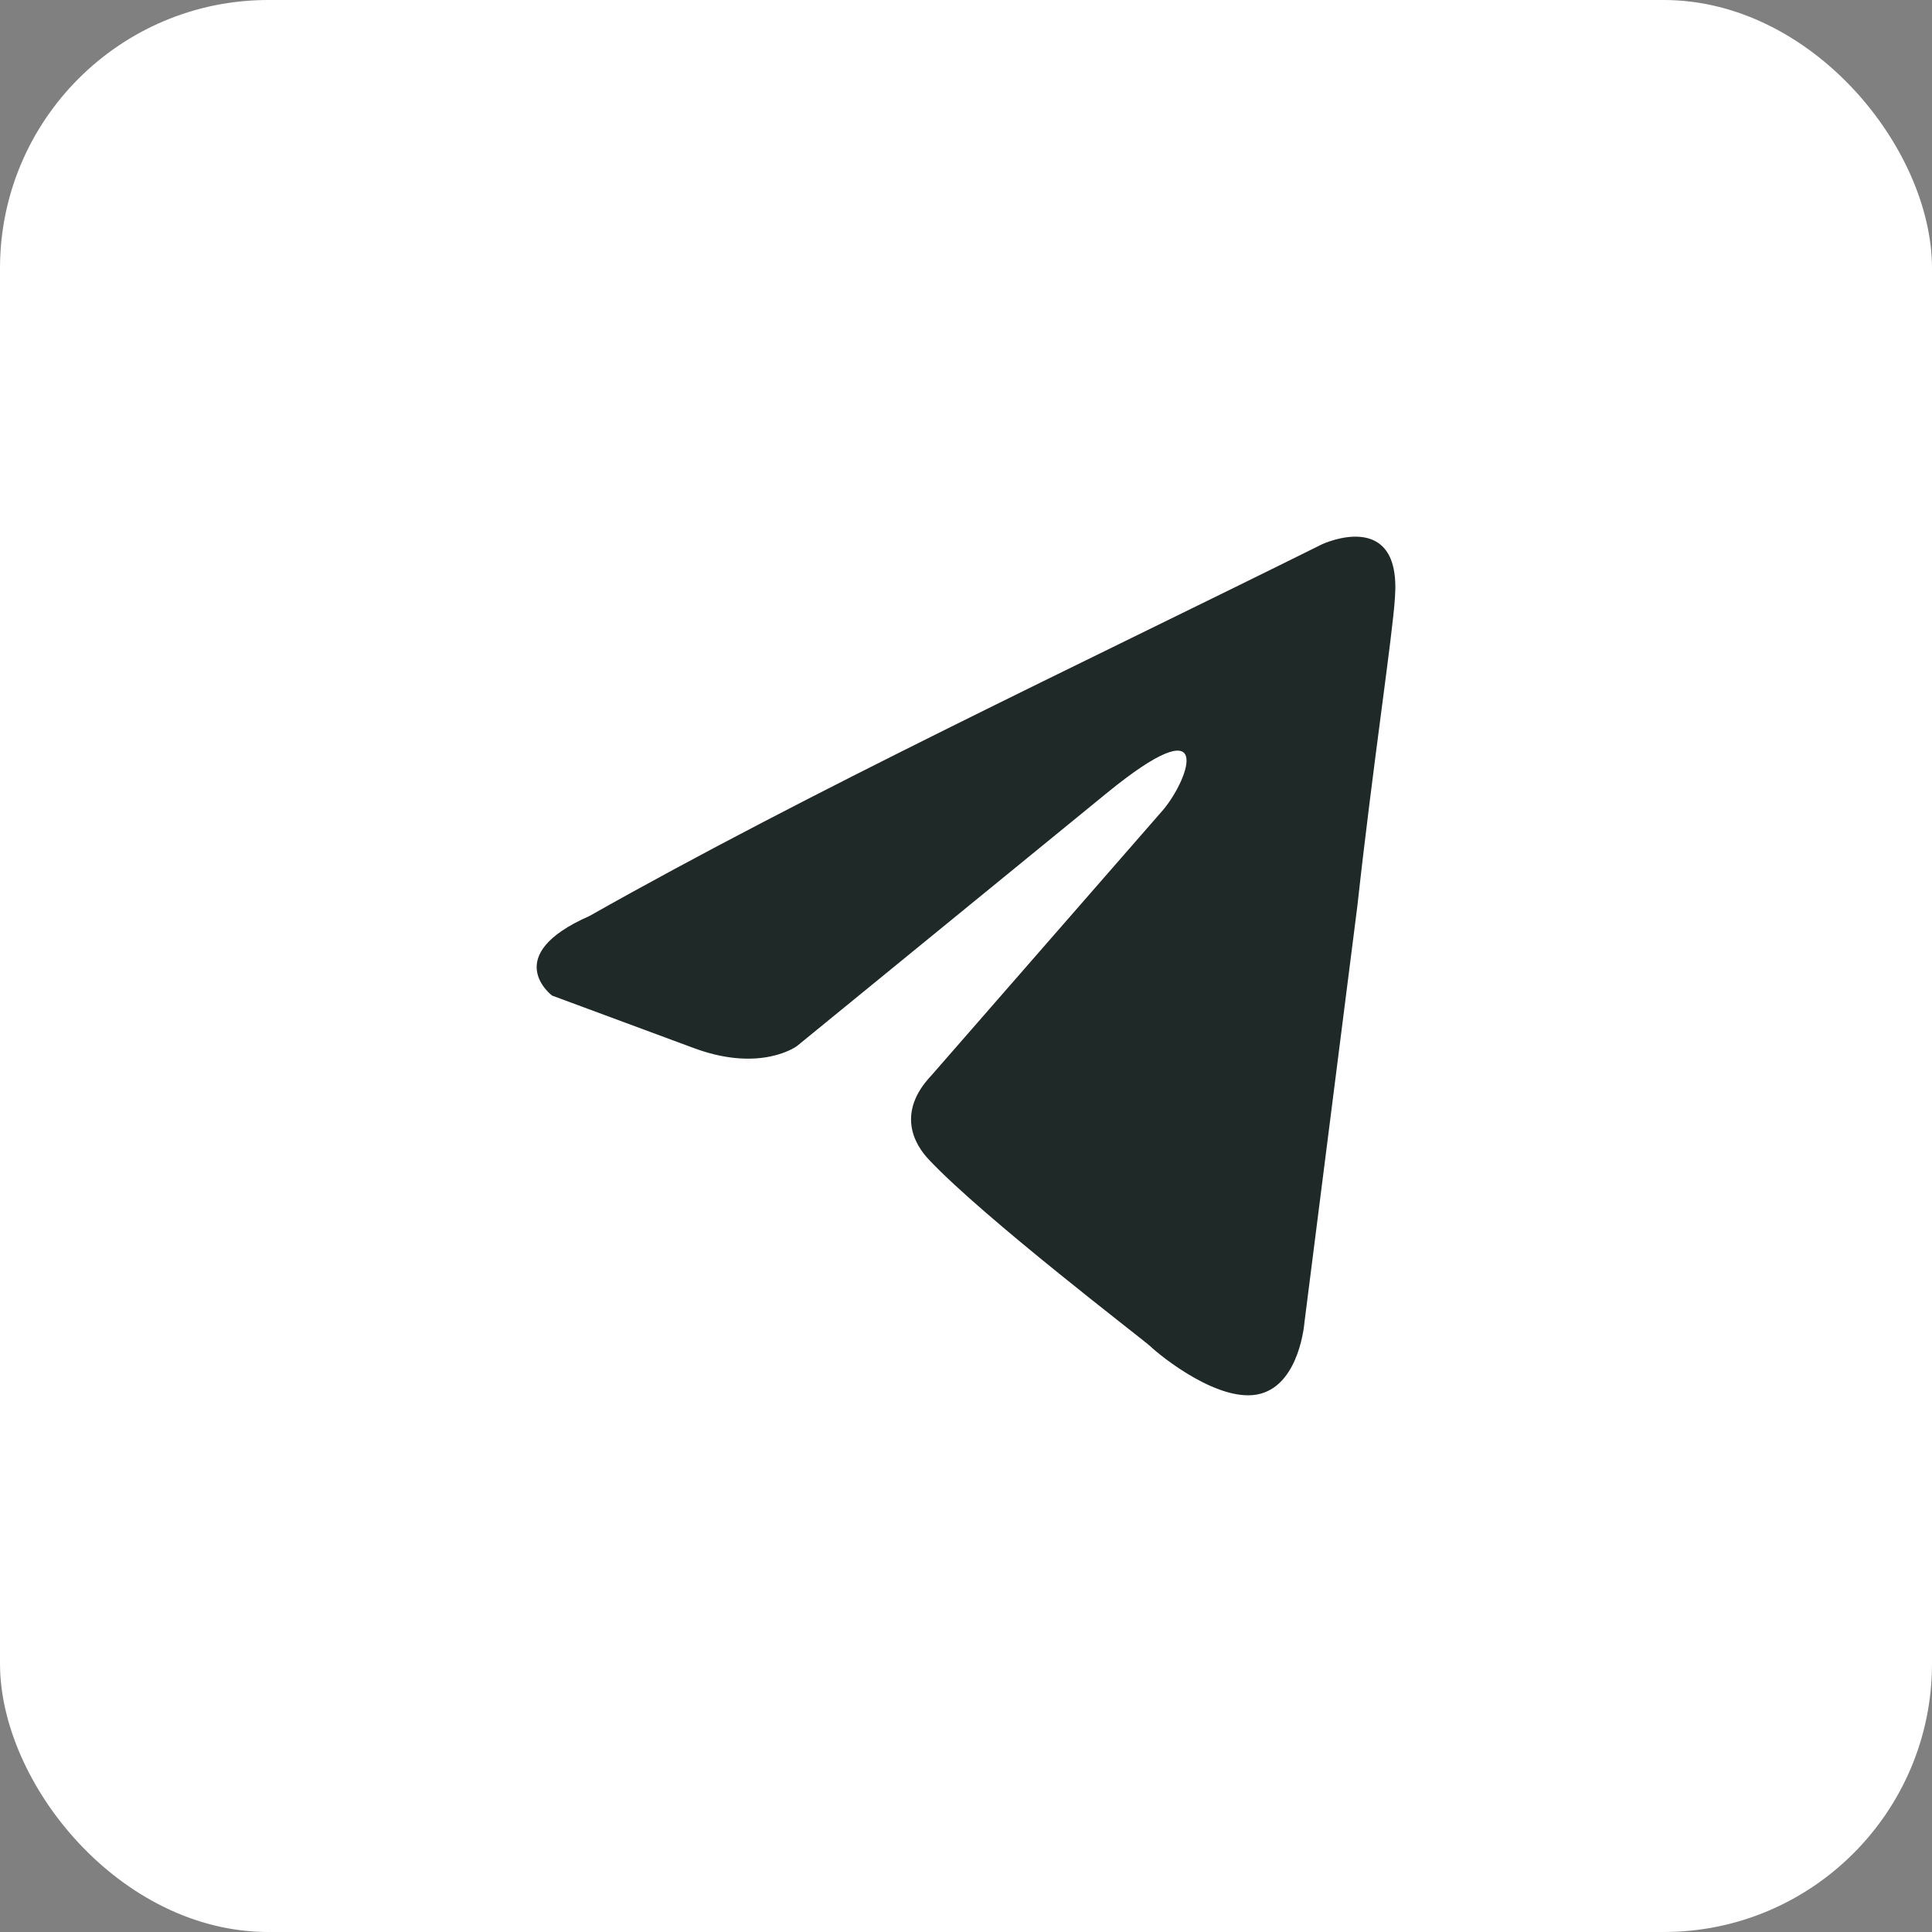 <?xml version="1.0" encoding="UTF-8"?> <svg xmlns="http://www.w3.org/2000/svg" width="36" height="36" viewBox="0 0 36 36" fill="none"><rect x="0" y="0" width="36" height="36" fill="#808080" stroke="none"/><rect width="36" height="36" rx="5" fill="white"></rect><path d="M24.636 10.141C24.636 10.141 26.116 9.449 25.993 11.131C25.952 11.823 25.582 14.247 25.294 16.869L24.307 24.636C24.307 24.636 24.225 25.774 23.485 25.971C22.745 26.169 21.635 25.279 21.429 25.081C21.265 24.933 18.346 22.706 17.318 21.618C17.03 21.321 16.701 20.728 17.359 20.035L21.676 15.088C22.169 14.495 22.662 13.109 20.607 14.791L14.851 19.491C14.851 19.491 14.193 19.986 12.96 19.541L10.287 18.551C10.287 18.551 9.3 17.809 10.986 17.067C15.097 14.742 20.154 12.367 24.636 10.141Z" fill="#1E2928"></path></svg> 